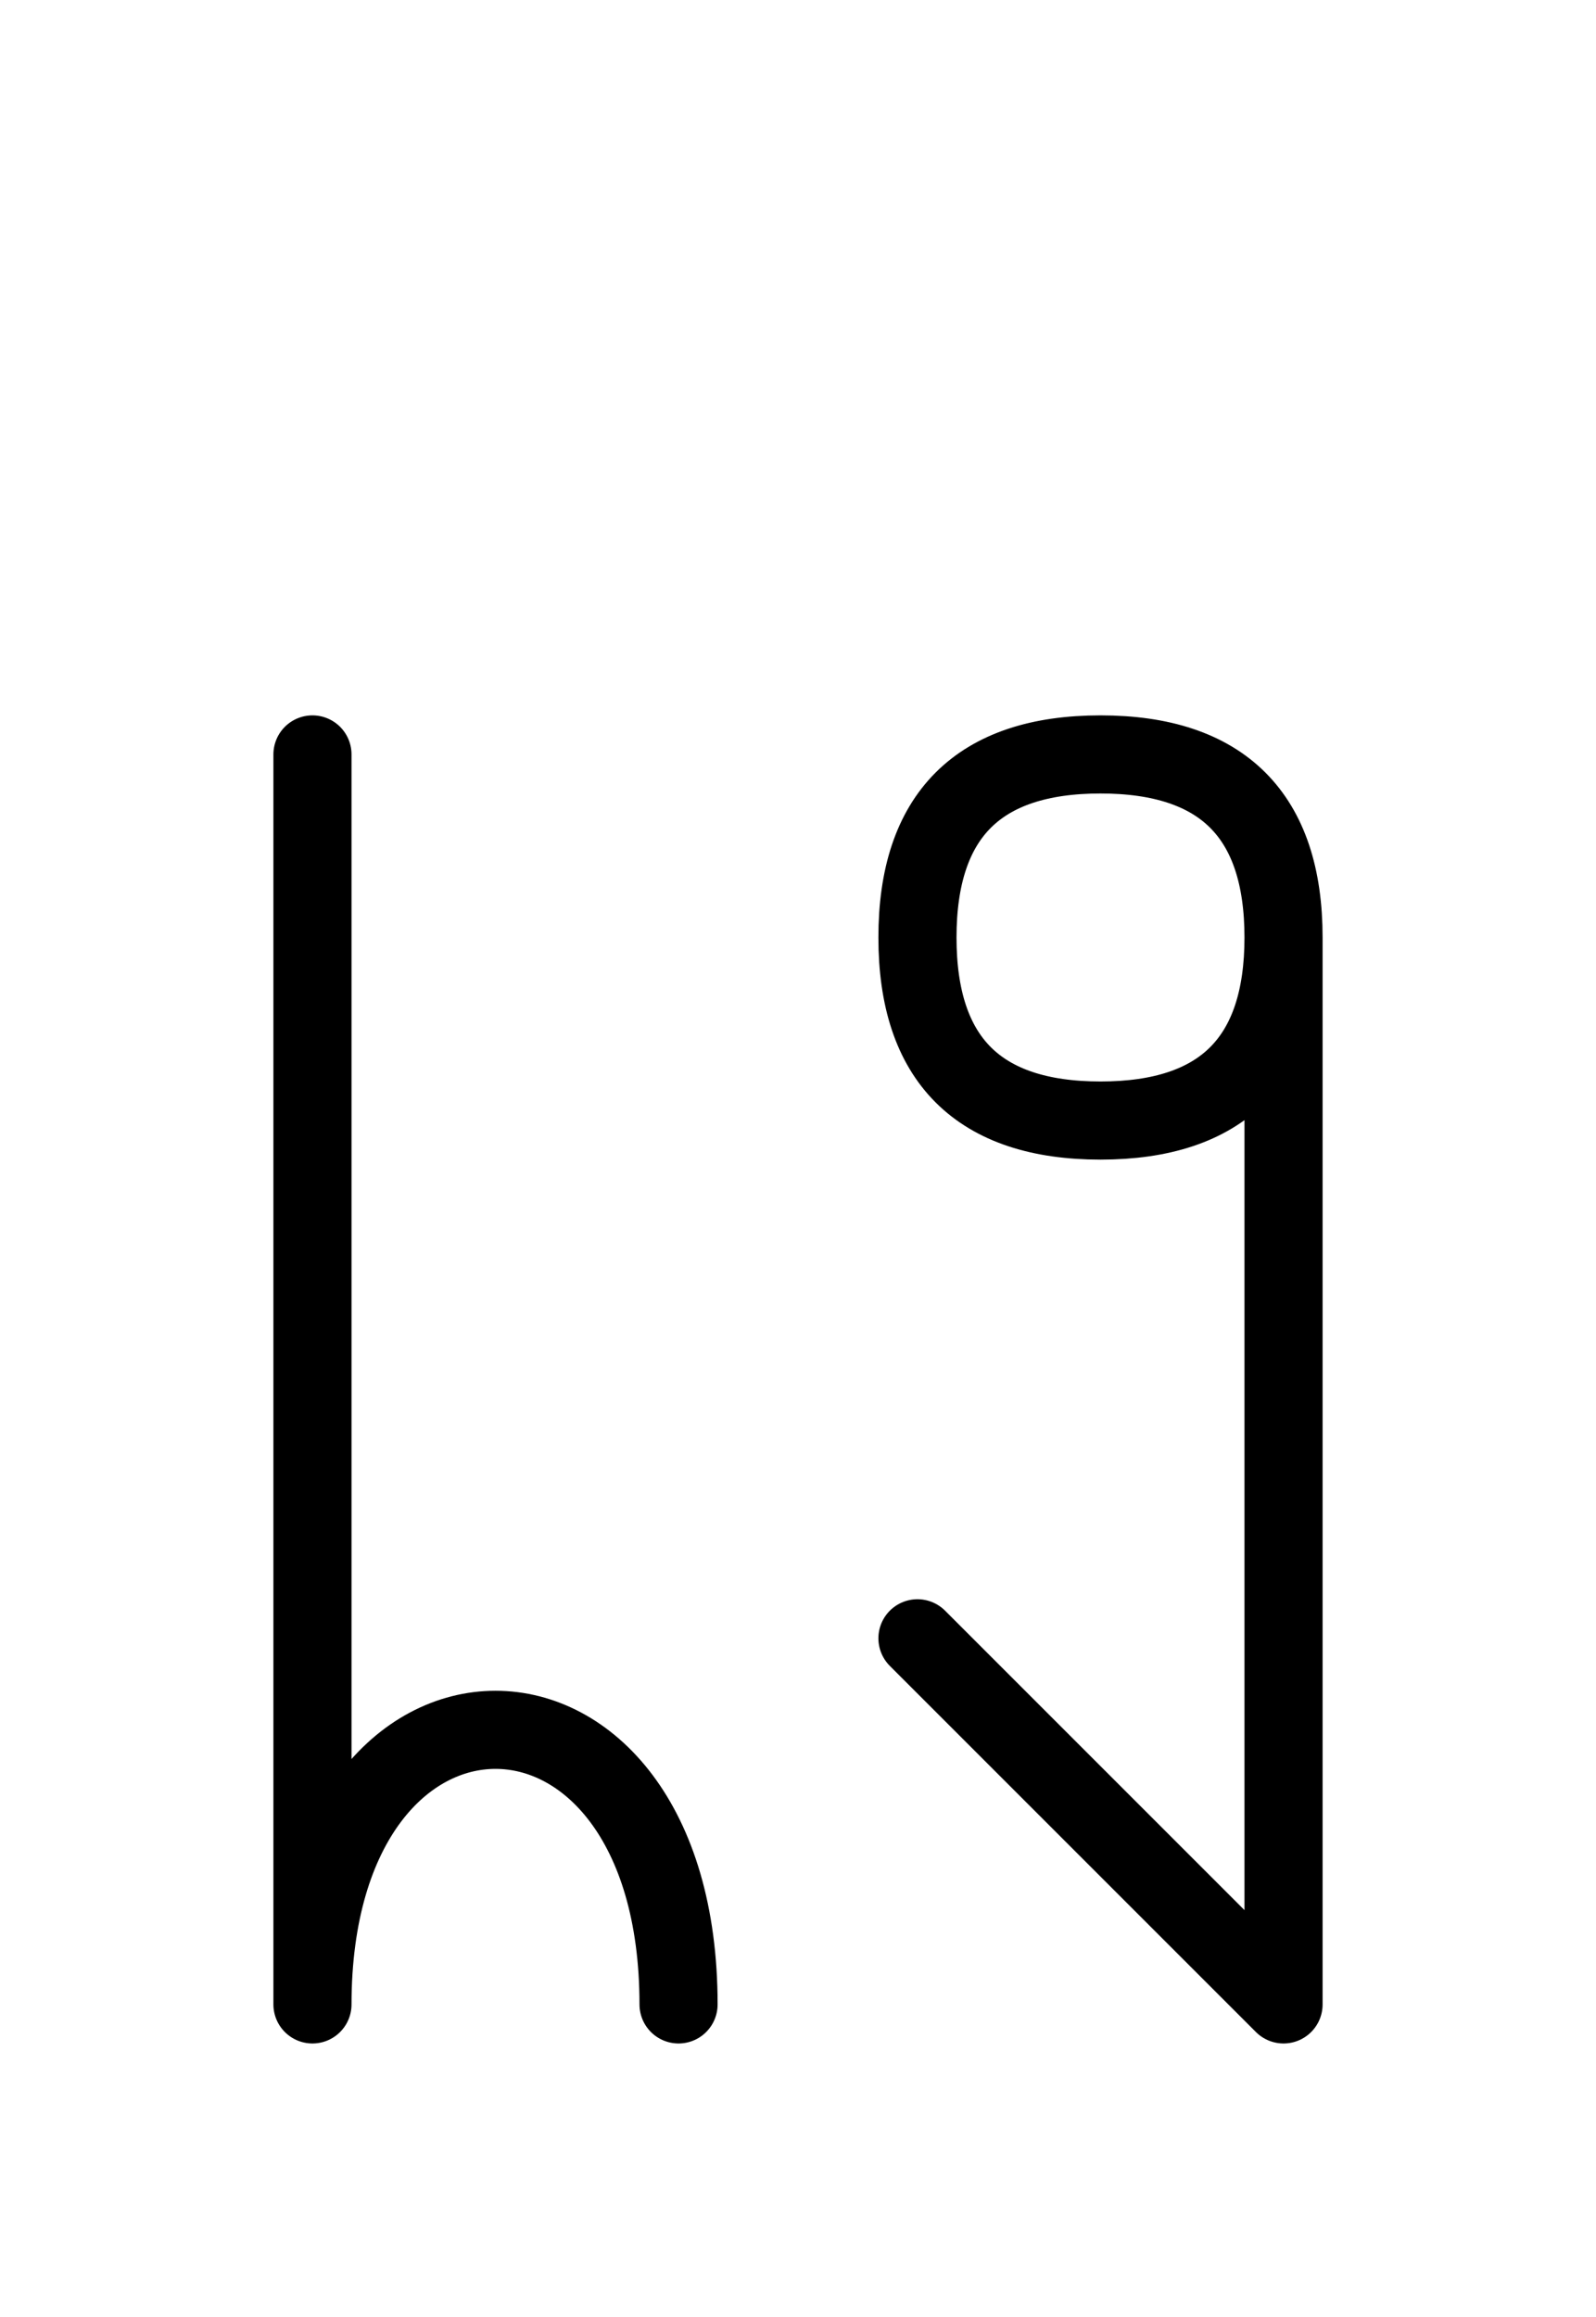 <?xml version="1.0" encoding="UTF-8"?>
<svg xmlns="http://www.w3.org/2000/svg" xmlns:xlink="http://www.w3.org/1999/xlink"
     width="25.539" height="37.071" viewBox="0 0 25.539 37.071">
<defs>
<path d="M20.539,22.071 L20.539,26.213 L20.539,15.0 Q20.539,12.071,17.61,12.071 Q14.681,12.071,14.681,15.0 Q14.681,17.929,17.61,17.929 Q20.539,17.929,20.539,15.0 M20.539,22.071 L20.539,17.929 L20.539,32.071 L14.681,26.213 M5.0,22.071 L5.0,26.213 L5.0,12.071 M5.0,22.071 L5.0,17.929 L5.0,32.071 C5.0,26.213,10.858,26.213,10.858,32.071" stroke="black" fill="none" stroke-width="1.25" stroke-linecap="round" stroke-linejoin="round" id="d0" />
</defs>
<use xlink:href="#d0" x="0" y="0" />
</svg>